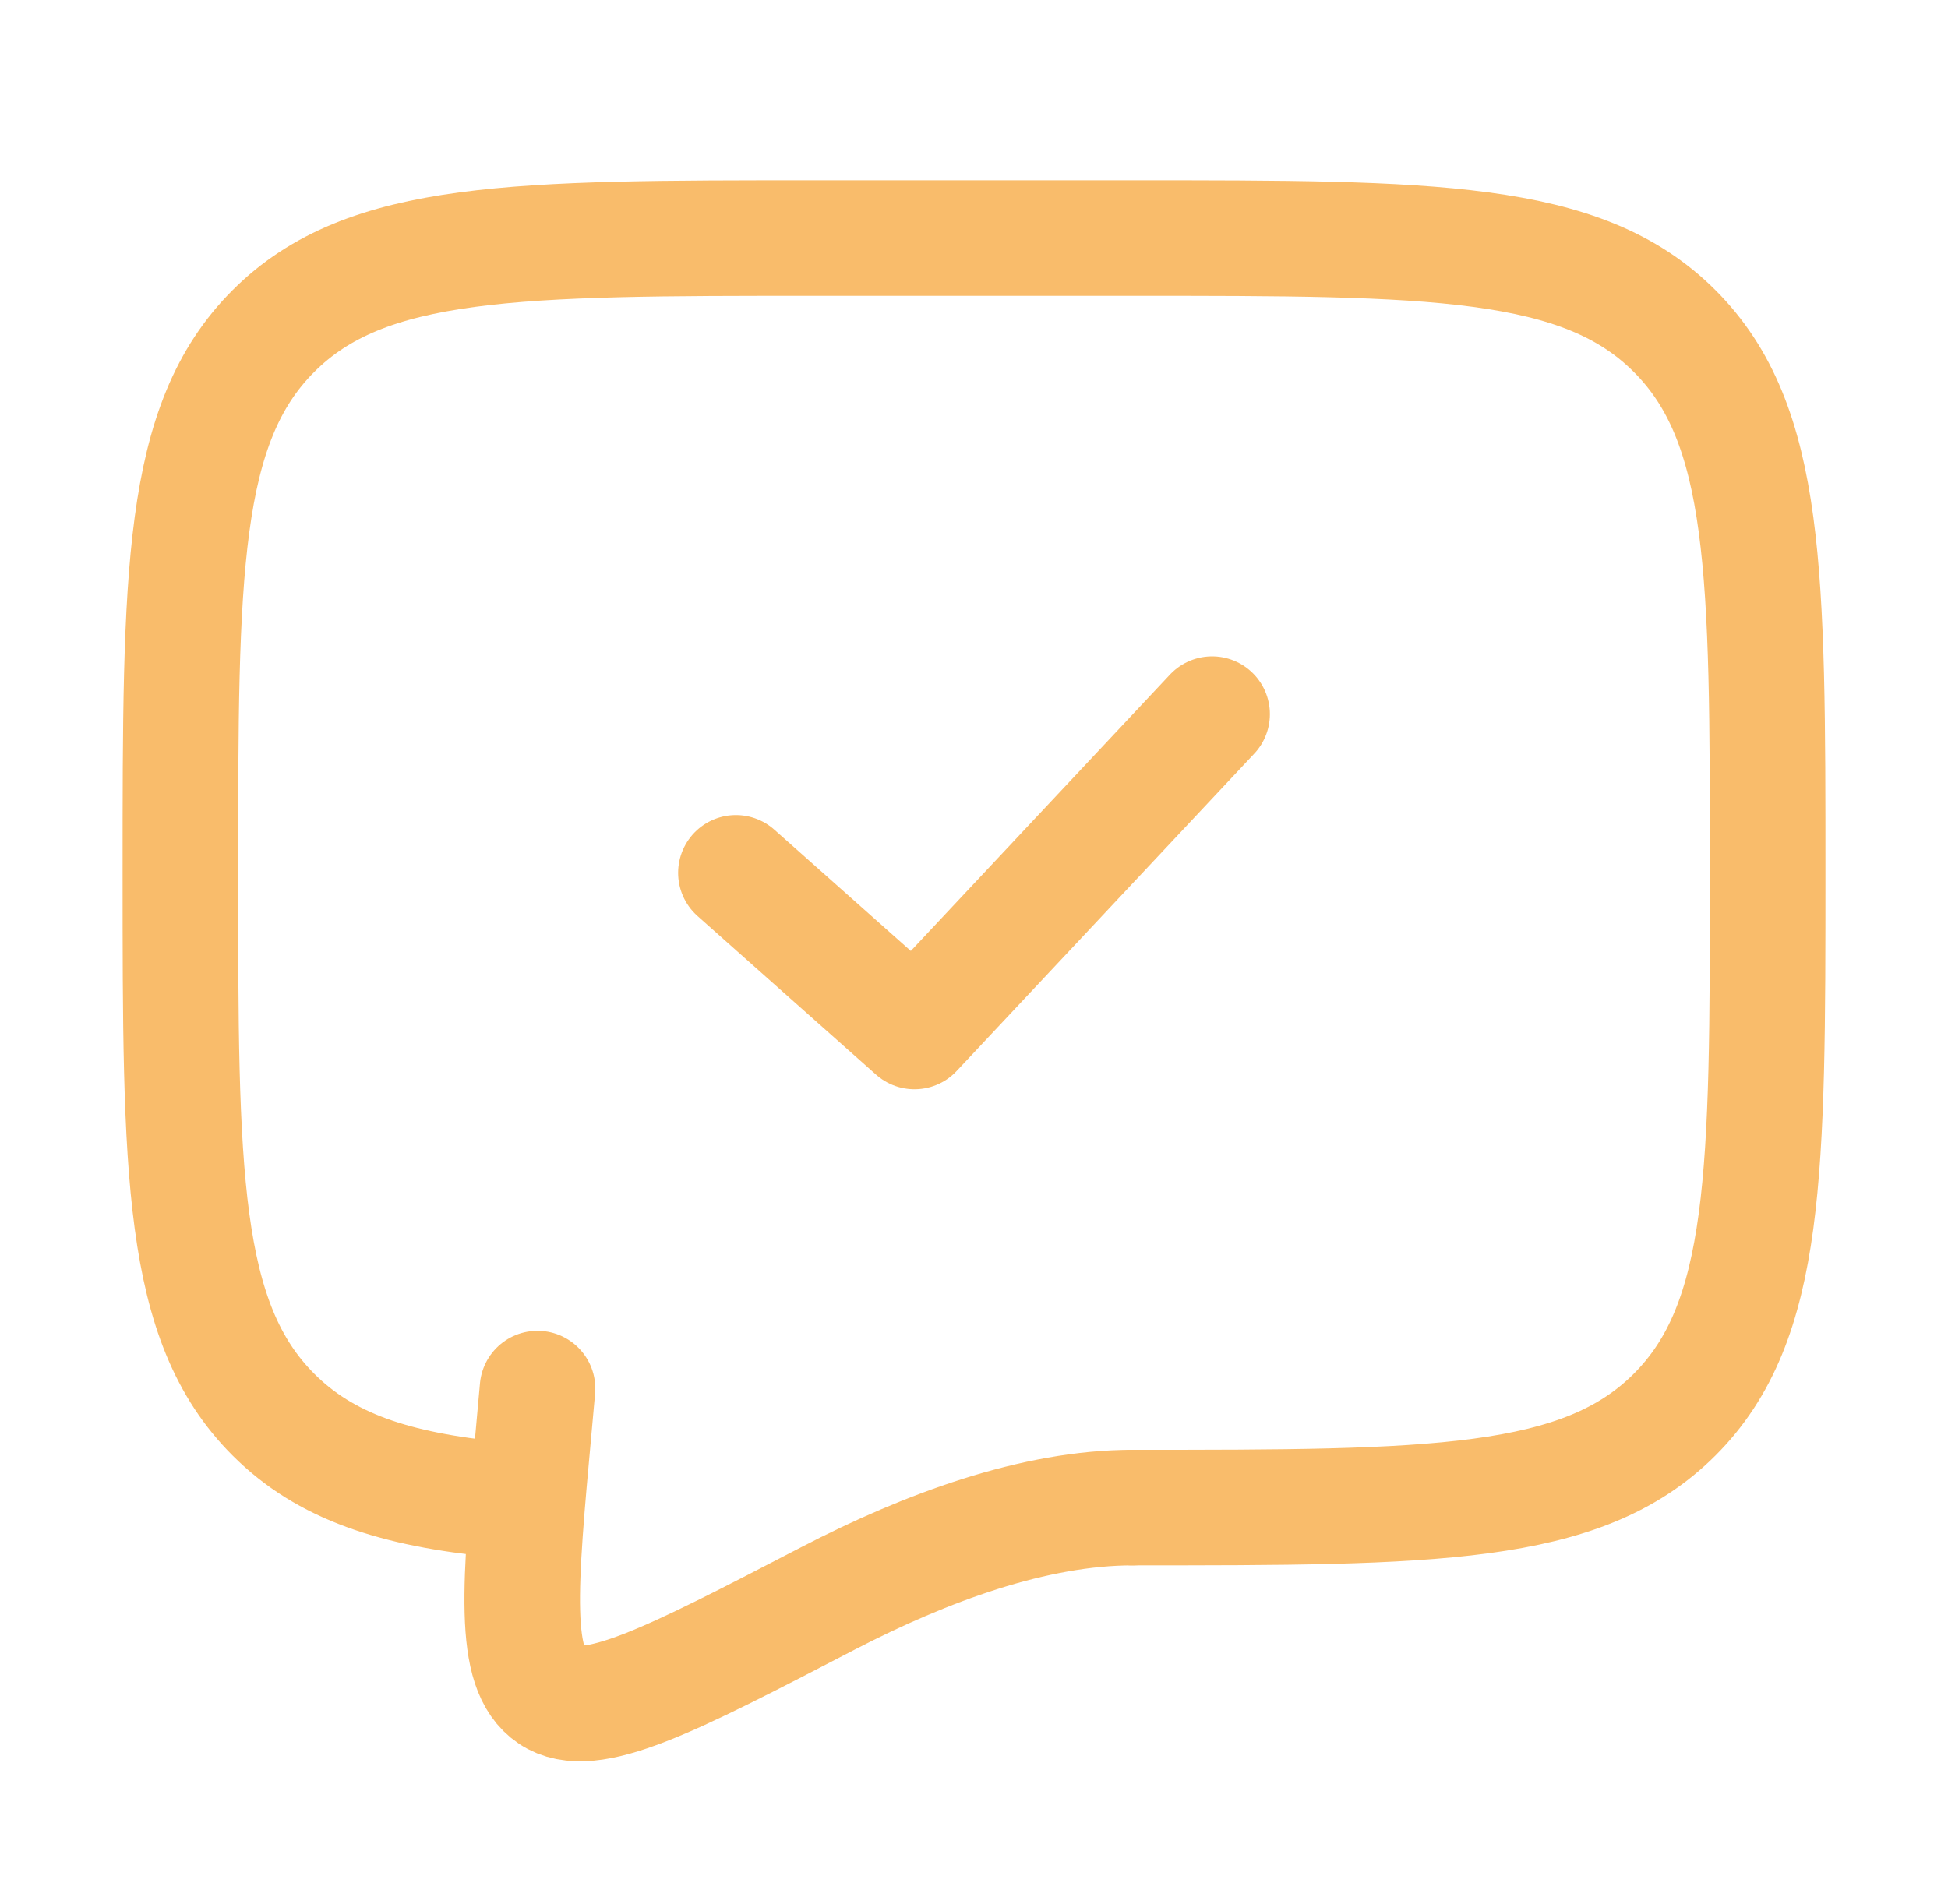 
<svg width="45" height="44" viewBox="0 0 45 44" fill="none" xmlns="http://www.w3.org/2000/svg">
<path d="M26.167 34.833C33.081 34.833 36.538 34.833 38.685 32.685C40.834 30.538 40.834 27.08 40.834 20.167C40.834 13.253 40.834 9.796 38.685 7.649C36.538 5.5 33.081 5.5 26.167 5.5H18.834C11.92 5.5 8.462 5.5 6.316 7.649C4.167 9.796 4.167 13.253 4.167 20.167C4.167 27.08 4.167 30.538 6.316 32.685C7.513 33.884 9.117 34.413 11.5 34.646" stroke="#F9BC6B" stroke-width="2.67" stroke-linecap="round" stroke-linejoin="round"/>
<path d="M17 20.167L21.125 23.833L28 16.5" stroke="#F9BC6B" stroke-width="2.67" stroke-linecap="round" stroke-linejoin="round"/>
<path d="M26.167 34.833C23.901 34.833 21.404 35.75 19.125 36.932C15.462 38.834 13.63 39.785 12.728 39.178C11.826 38.573 11.997 36.694 12.34 32.938L12.417 32.083" stroke="#F9BC6B" stroke-width="2.67" stroke-linecap="round" stroke-linejoin="round"/>
</svg>
